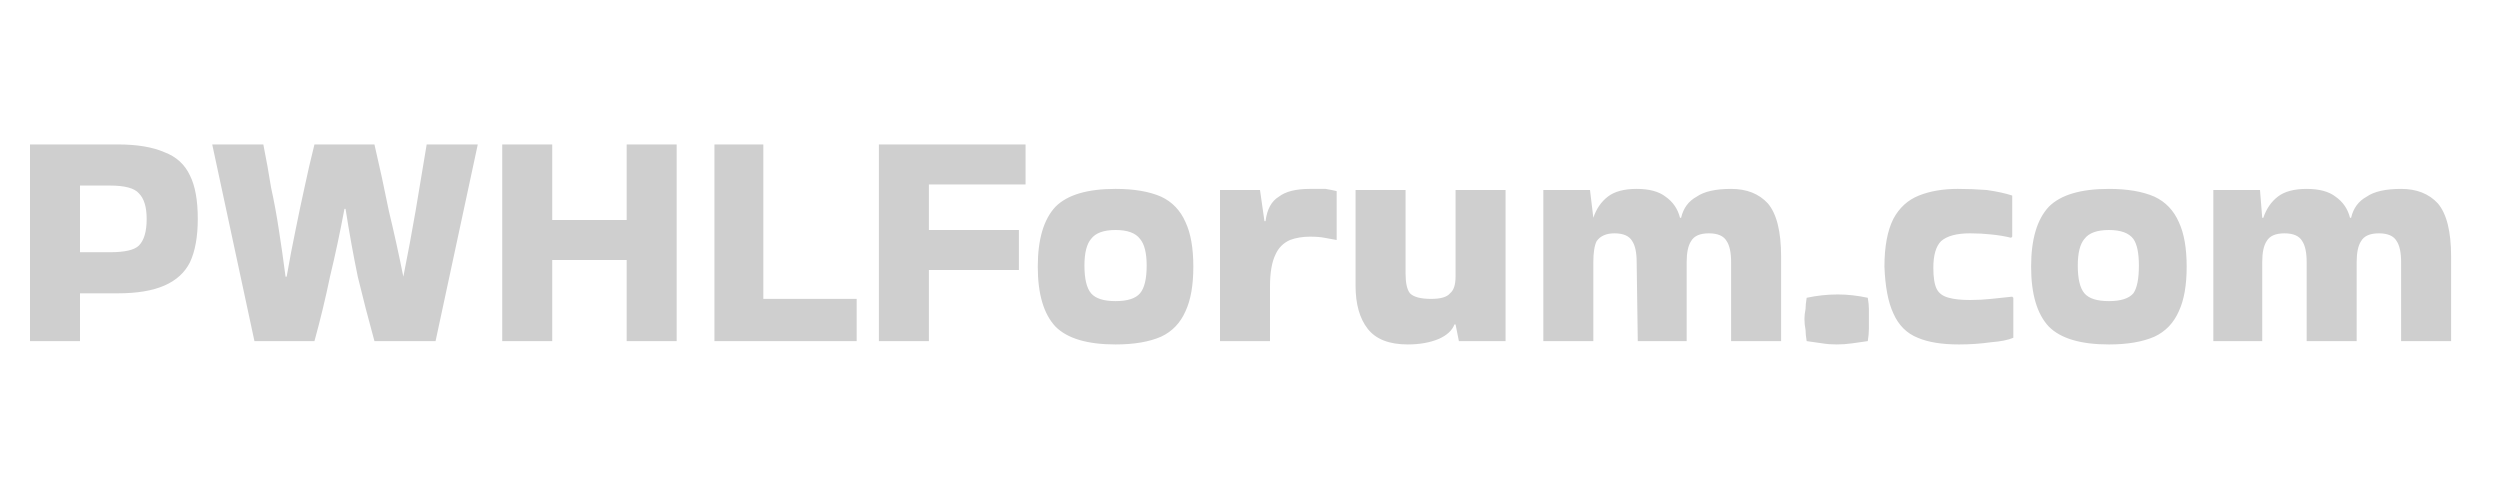 <svg version="1.2" xmlns="http://www.w3.org/2000/svg" viewBox="0 0 225 45" width="225" height="45">
	<title>New Project</title>
	<style>
		.s0 { fill: #cfcfcf } 
	</style>
	<path id="PWHLForum.com" class="s0" aria-label="PWHLForum.com"  d="m7.2 26.4v4.3h-4.5v-17.7h7.9q2.6 0 4.2 0.7 1.6 0.6 2.3 2.1 0.7 1.4 0.7 3.9 0 2.4-0.7 3.9-0.7 1.4-2.3 2.1-1.6 0.7-4.2 0.7zm2.7-9.7h-2.7v6h2.7q2 0 2.6-0.6 0.7-0.7 0.7-2.4 0-1.6-0.7-2.3-0.6-0.7-2.6-0.7zm28.5-3.7h4.6l-3.8 17.7h-5.5q-0.8-2.9-1.5-5.8-0.6-2.9-1.1-6.1h-0.1q-0.6 3.2-1.3 6.1-0.6 2.9-1.4 5.8h-5.4l-3.8-17.7h4.6q0.4 2 0.7 3.9 0.4 1.8 0.7 3.8 0.3 1.9 0.6 4.2h0.1q0.4-2.3 0.8-4.2 0.4-2 0.8-3.8 0.4-1.9 0.9-3.9h5.4q0.7 3 1.3 6 0.7 2.9 1.3 5.9 0.6-3 1.1-5.9 0.5-3 1-6zm11.3 10.4v7.3h-4.5v-17.7h4.5v6.8h6.7v-6.8h4.5v17.7h-4.5v-7.3zm19 3.5h8.4v3.8h-12.8v-17.7h4.4zm14.9-2.6v6.4h-4.5v-17.7h13.2v3.6h-8.7v4.1h8.1v3.6zm9.8-0.3q0-3.7 1.6-5.4 1.6-1.6 5.4-1.6 2.5 0 4.1 0.7 1.5 0.7 2.2 2.3 0.7 1.5 0.7 4 0 2.5-0.7 4-0.7 1.6-2.2 2.3-1.6 0.7-4.1 0.7-3.8 0-5.4-1.6-1.6-1.7-1.6-5.4zm7 3.1q1.6 0 2.2-0.7 0.6-0.7 0.6-2.5 0-1.7-0.6-2.4-0.6-0.8-2.2-0.8-1.6 0-2.2 0.8-0.6 0.7-0.6 2.4 0 1.8 0.6 2.5 0.6 0.7 2.2 0.7zm13.9-1.3v4.9h-4.5v-13.6h3.6l0.4 2.8h0.1q0.2-1.6 1.2-2.2 0.9-0.7 2.8-0.7 0.8 0 1.4 0 0.6 0.1 1 0.2v4.3 0.1q-0.5-0.1-1.1-0.2-0.5-0.1-1.3-0.1-1 0-1.8 0.3-0.9 0.4-1.3 1.3-0.5 1-0.5 2.9zm12.4 5.2q-2.5 0-3.6-1.4-1.1-1.4-1.1-3.9v-8.6h4.5v7.5q0 1.3 0.4 1.8 0.5 0.5 1.9 0.5 1.3 0 1.7-0.5 0.5-0.4 0.5-1.5v-7.8h4.5v13.6h-4.2l-0.3-1.5h-0.1q-0.3 0.8-1.4 1.3-1.2 0.5-2.8 0.5zm29.1-14q2.1 0 3.3 1.3 1.2 1.4 1.2 4.8v7.6h-4.5v-7.1q0-1.3-0.4-1.9-0.4-0.7-1.6-0.7-1.2 0-1.6 0.7-0.4 0.6-0.4 1.9v7.1h-4.4l-0.1-7.1q0-1.3-0.4-1.9-0.4-0.7-1.6-0.7-1.1 0-1.6 0.7-0.3 0.6-0.3 1.9v7.1h-4.5v-13.6h4.2l0.3 2.5q0.4-1.2 1.3-1.9 0.9-0.7 2.6-0.7 1.7 0 2.6 0.7 1 0.7 1.3 1.9h0.1q0.3-1.3 1.4-1.9 1-0.7 3.1-0.7zm12.3 9.8q0.1 0.6 0.1 1 0 0.4 0 0.9 0 0.5 0 0.9 0 0.5-0.1 1.1-0.7 0.1-1.4 0.2-0.7 0.1-1.4 0.1-0.7 0-1.3-0.1-0.7-0.1-1.4-0.2-0.1-0.6-0.1-1-0.1-0.5-0.1-1 0-0.4 0.1-0.9 0-0.4 0.1-1 1.4-0.3 2.8-0.3 1.3 0 2.7 0.3zm13-0.1l0.1 0.1v3.6q-0.7 0.3-2 0.4-1.4 0.2-2.9 0.2-2.3 0-3.7-0.6-1.5-0.6-2.2-2.2-0.7-1.5-0.8-4.2 0-2.7 0.8-4.3 0.8-1.5 2.3-2.1 1.5-0.6 3.5-0.6 1.3 0 2.6 0.1 1.4 0.2 2.3 0.5v3.7l-0.1 0.1q-0.8-0.2-1.8-0.3-0.9-0.1-1.9-0.1-1.8 0-2.6 0.7-0.7 0.7-0.7 2.4 0 1.3 0.3 1.9 0.3 0.6 1.1 0.8 0.7 0.2 1.9 0.2 1 0 1.9-0.1 0.9-0.1 1.9-0.2zm1.7-2.7q0-3.7 1.6-5.4 1.6-1.6 5.4-1.6 2.5 0 4.1 0.7 1.5 0.7 2.2 2.3 0.7 1.5 0.7 4 0 2.5-0.7 4-0.7 1.6-2.2 2.3-1.6 0.7-4.1 0.7-3.8 0-5.4-1.6-1.6-1.7-1.6-5.4zm7 3.1q1.6 0 2.2-0.7 0.5-0.7 0.5-2.5 0-1.7-0.5-2.4-0.6-0.8-2.2-0.8-1.6 0-2.2 0.8-0.6 0.7-0.6 2.4 0 1.8 0.6 2.5 0.6 0.7 2.2 0.7zm26.3-10.1q2.1 0 3.3 1.3 1.2 1.4 1.2 4.8v7.6h-4.5v-7.1q0-1.3-0.4-1.9-0.4-0.7-1.6-0.7-1.2 0-1.6 0.7-0.4 0.6-0.4 1.9v7.1h-4.5v-7.1q0-1.3-0.4-1.9-0.4-0.7-1.6-0.7-1.2 0-1.6 0.7-0.4 0.6-0.4 1.9v7.1h-4.4v-13.6h4.2l0.2 2.5h0.1q0.4-1.2 1.3-1.9 0.9-0.7 2.6-0.7 1.7 0 2.6 0.7 1 0.7 1.3 1.9h0.1q0.3-1.3 1.4-1.9 1-0.7 3.1-0.7z"/>
</svg>